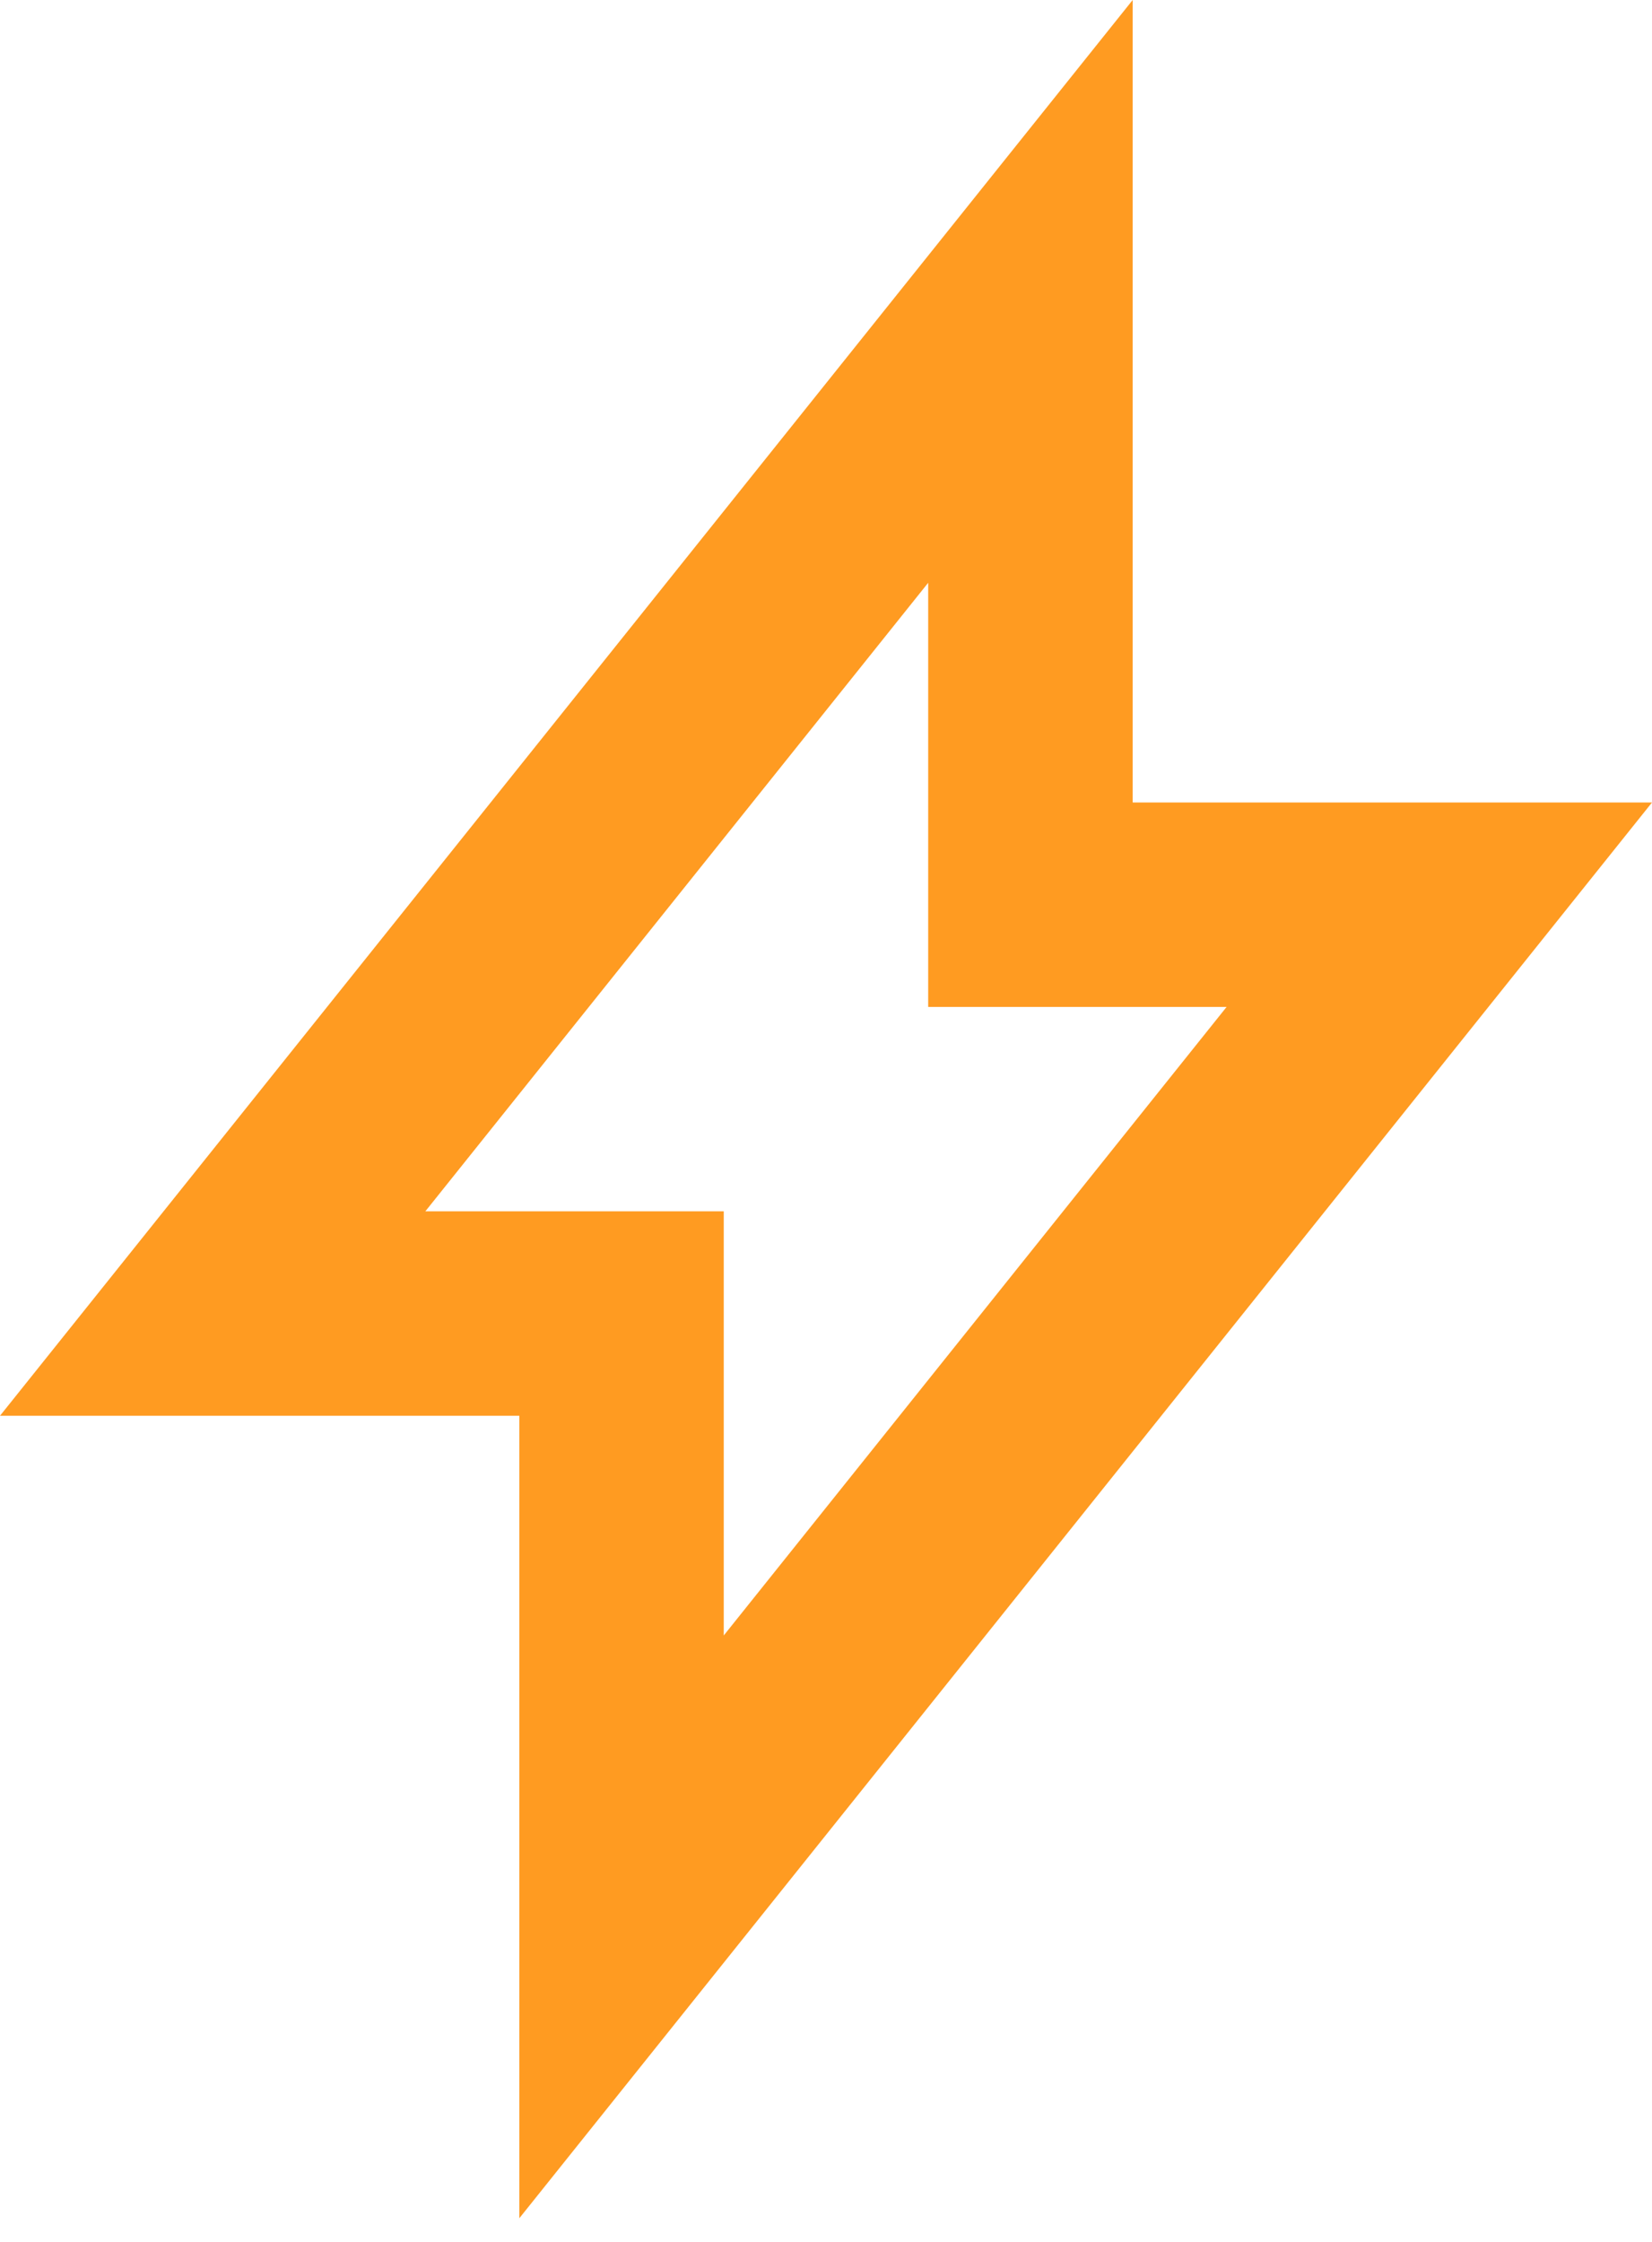 <svg width="28" height="38" viewBox="0 0 28 38" fill="none" xmlns="http://www.w3.org/2000/svg">
<path fill-rule="evenodd" clip-rule="evenodd" d="M0 23.997H8.802V37.599L28 13.602H19.198V0L0 23.997ZM12.267 20.532H7.209L15.732 9.878V17.067H20.79L12.267 27.721V20.532Z" fill="#FF9B21"/>
</svg>
